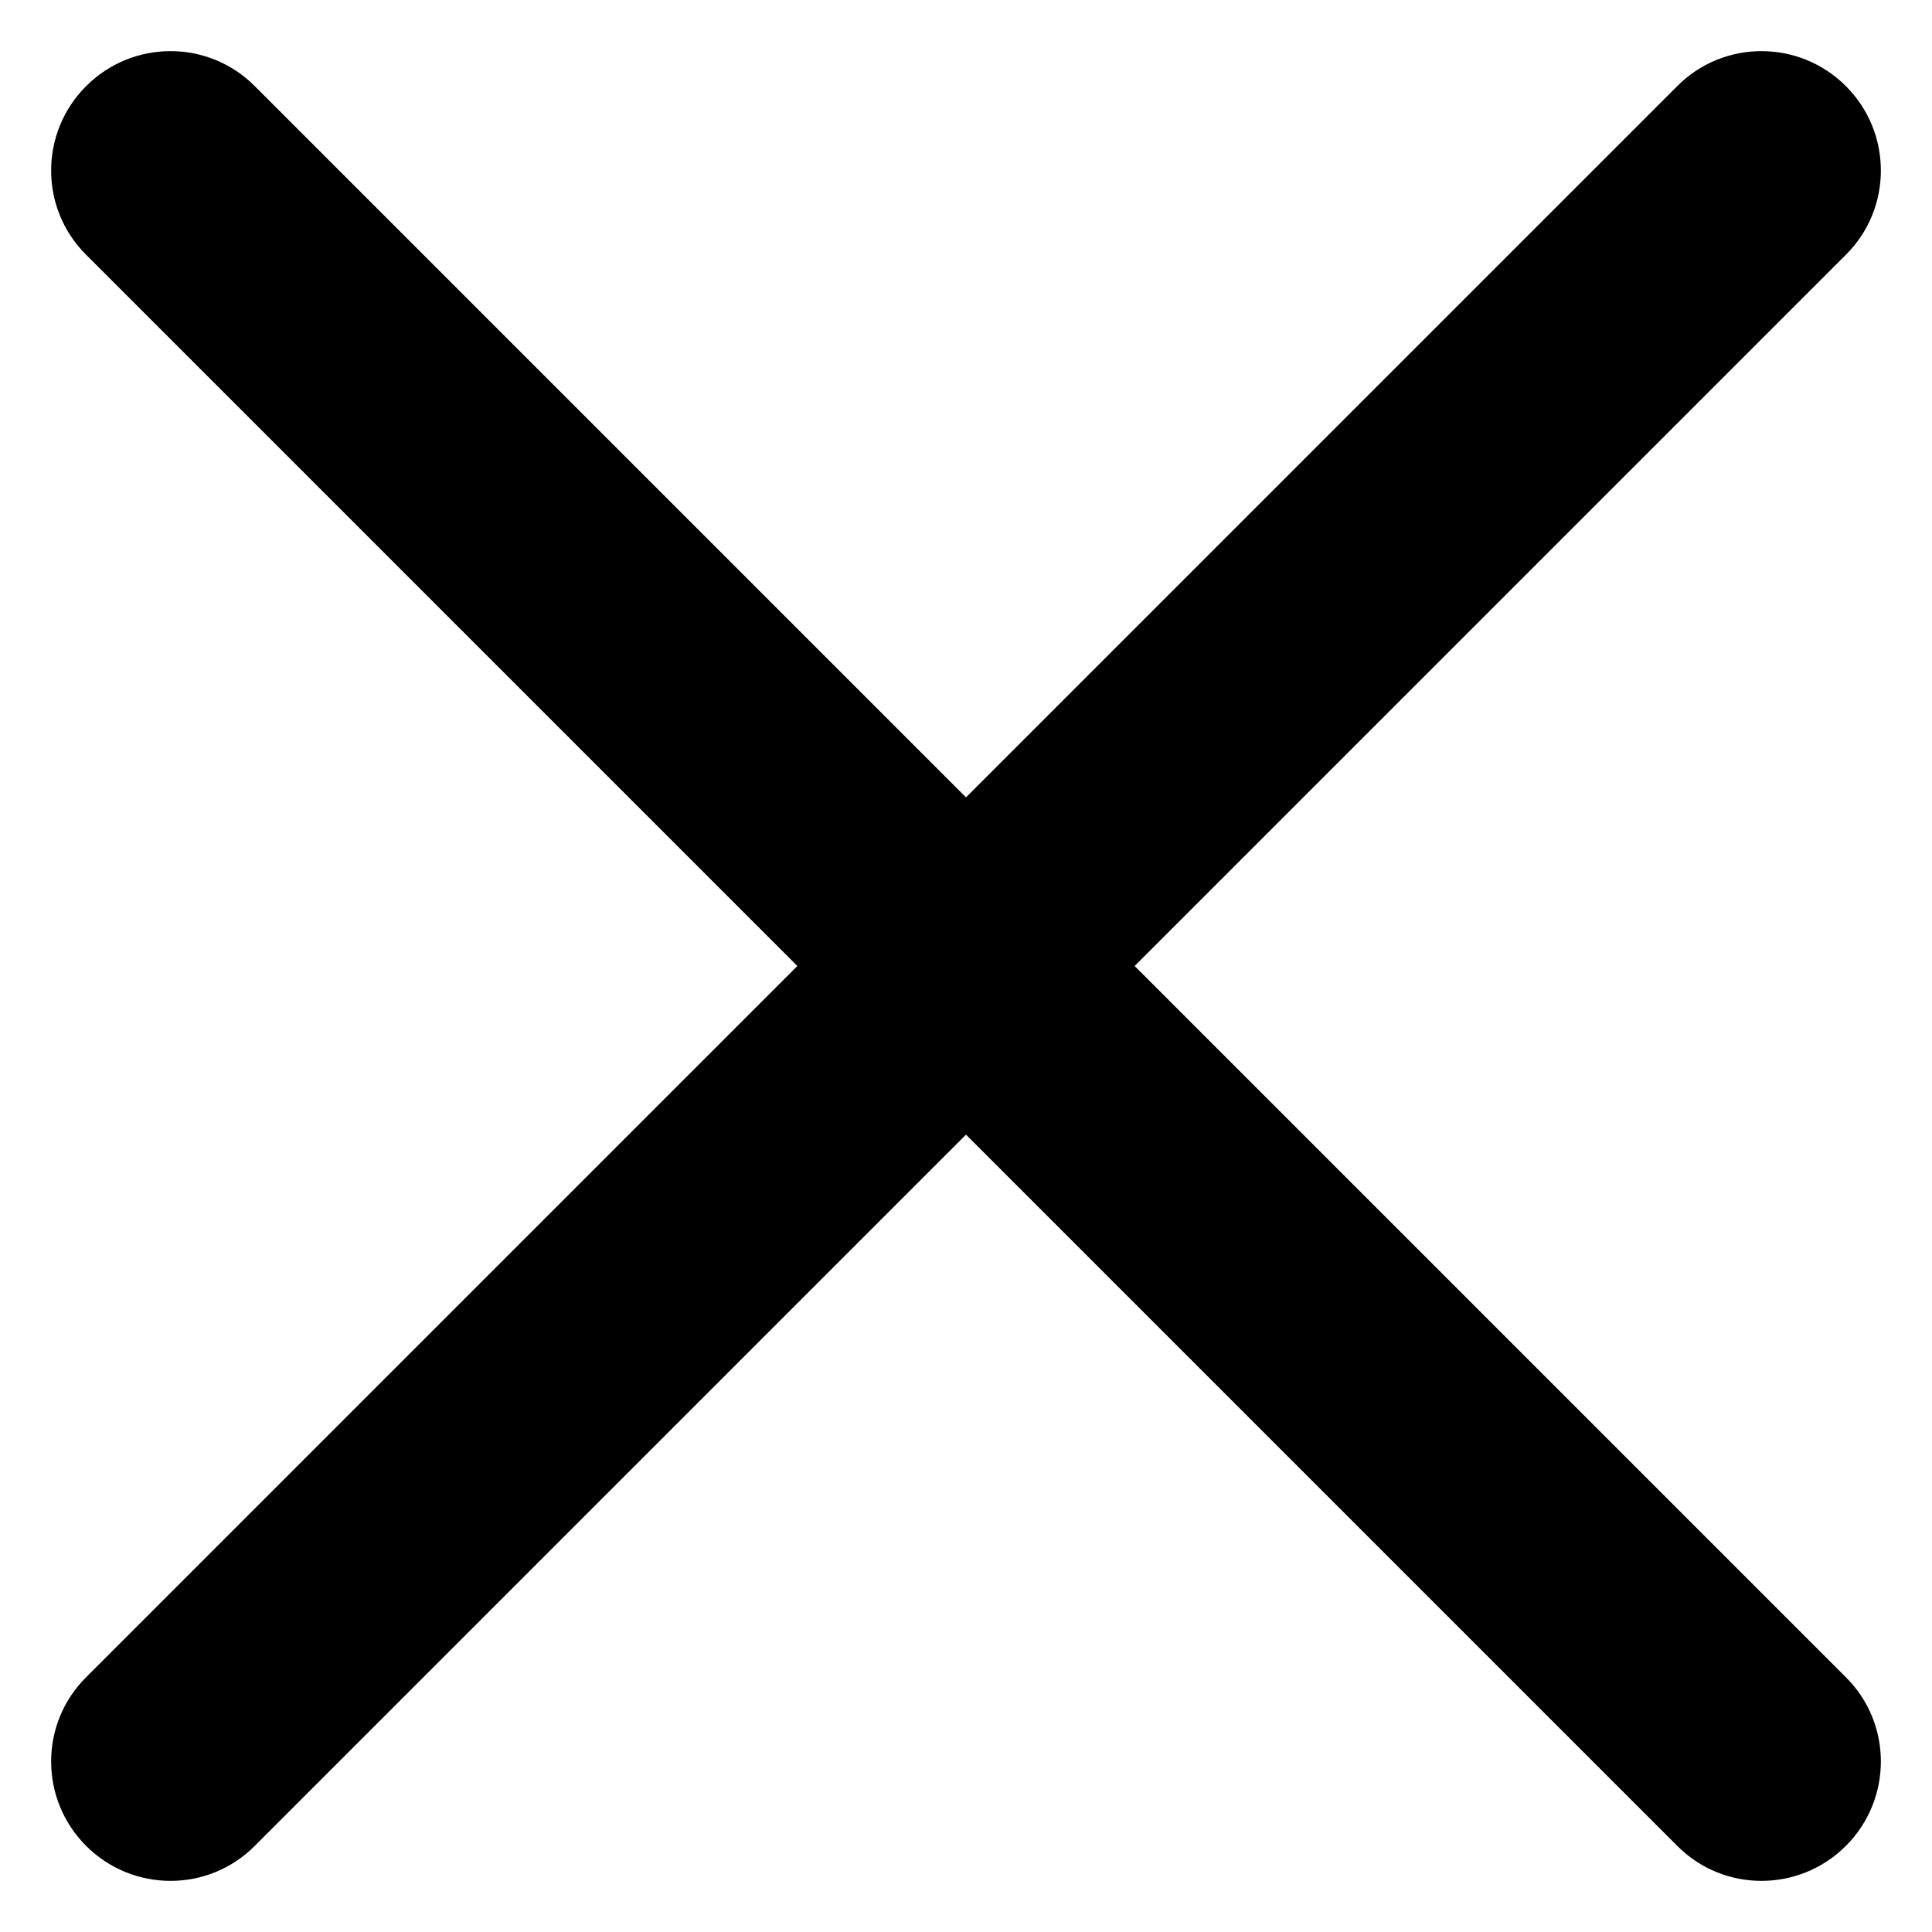 <?xml version="1.0" encoding="UTF-8"?>
<svg width="7px" height="7px" viewBox="0 0 7 7" version="1.1" xmlns="http://www.w3.org/2000/svg" xmlns:xlink="http://www.w3.org/1999/xlink">
    <title>Small x</title>
    <defs>
        <filter id="filter-1">
            <feColorMatrix in="SourceGraphic" type="matrix" values="0 0 0 0 0.302 0 0 0 0 0.302 0 0 0 0 0.302 0 0 0 1 0"></feColorMatrix>
        </filter>
    </defs>
    <g id="Desktop" stroke="none" stroke-width="1" fill="none" fill-rule="evenodd">
        <g id="-Product-Category--Promo-Banner" transform="translate(-223, -260)">
            <g id="Small-x" transform="translate(46, 250)" filter="url(#filter-1)">
                <g transform="translate(177, 10)">
                    <path d="M3.5,2.889 L0.923,0.312 C0.755,0.143 0.481,0.143 0.312,0.312 C0.143,0.481 0.143,0.755 0.312,0.923 L2.889,3.5 L0.312,6.077 C0.143,6.245 0.143,6.519 0.312,6.688 C0.481,6.857 0.755,6.857 0.923,6.688 L3.5,4.111 L6.077,6.688 C6.245,6.857 6.519,6.857 6.688,6.688 C6.857,6.519 6.857,6.245 6.688,6.077 L4.111,3.5 L6.688,0.923 C6.857,0.755 6.857,0.481 6.688,0.312 C6.519,0.143 6.245,0.143 6.077,0.312 L3.5,2.889 Z" id="Combined-Shape" fill="#000000" fill-rule="nonzero"></path>
                </g>
            </g>
        </g>
    </g>
</svg>